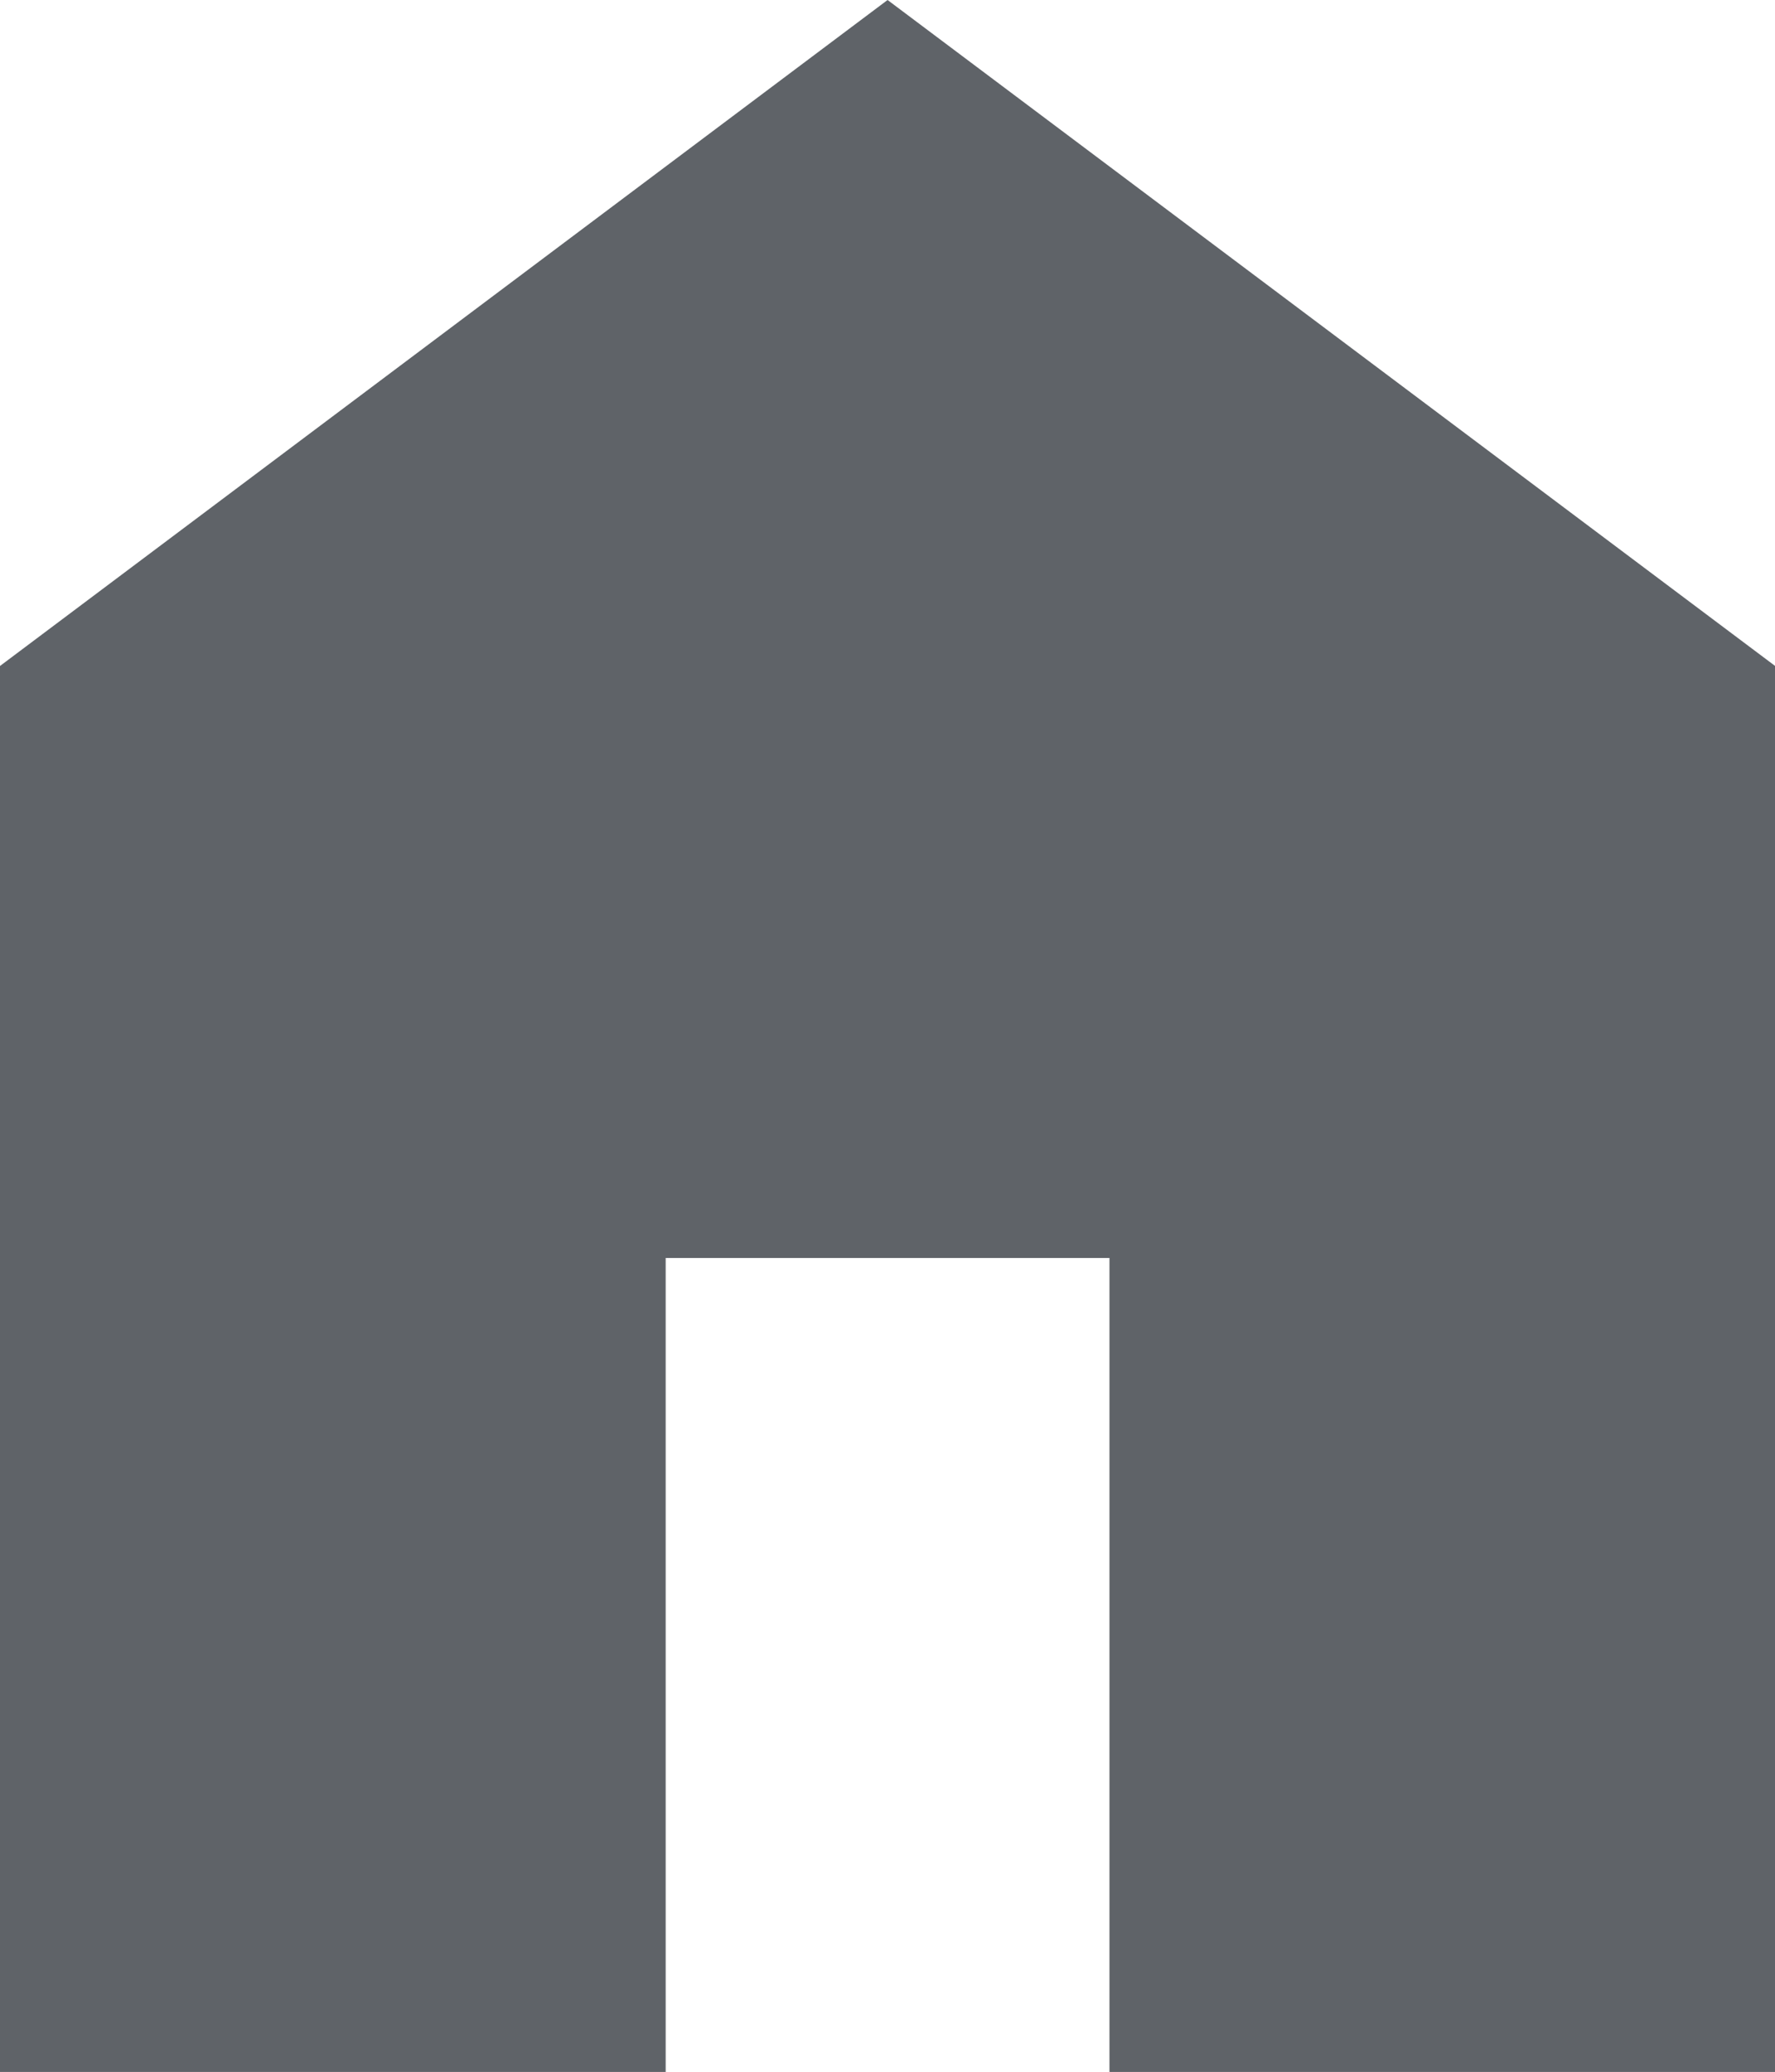 <svg xmlns="http://www.w3.org/2000/svg" width="11.999" height="14" viewBox="0 0 11.999 14">
  <path id="ico_bredcrumb_home" d="M6,0,0,4.5V14H4.5V8.5h3V14H12V4.5Z" transform="translate(0 0)" fill="#5f6368"/>
</svg>
